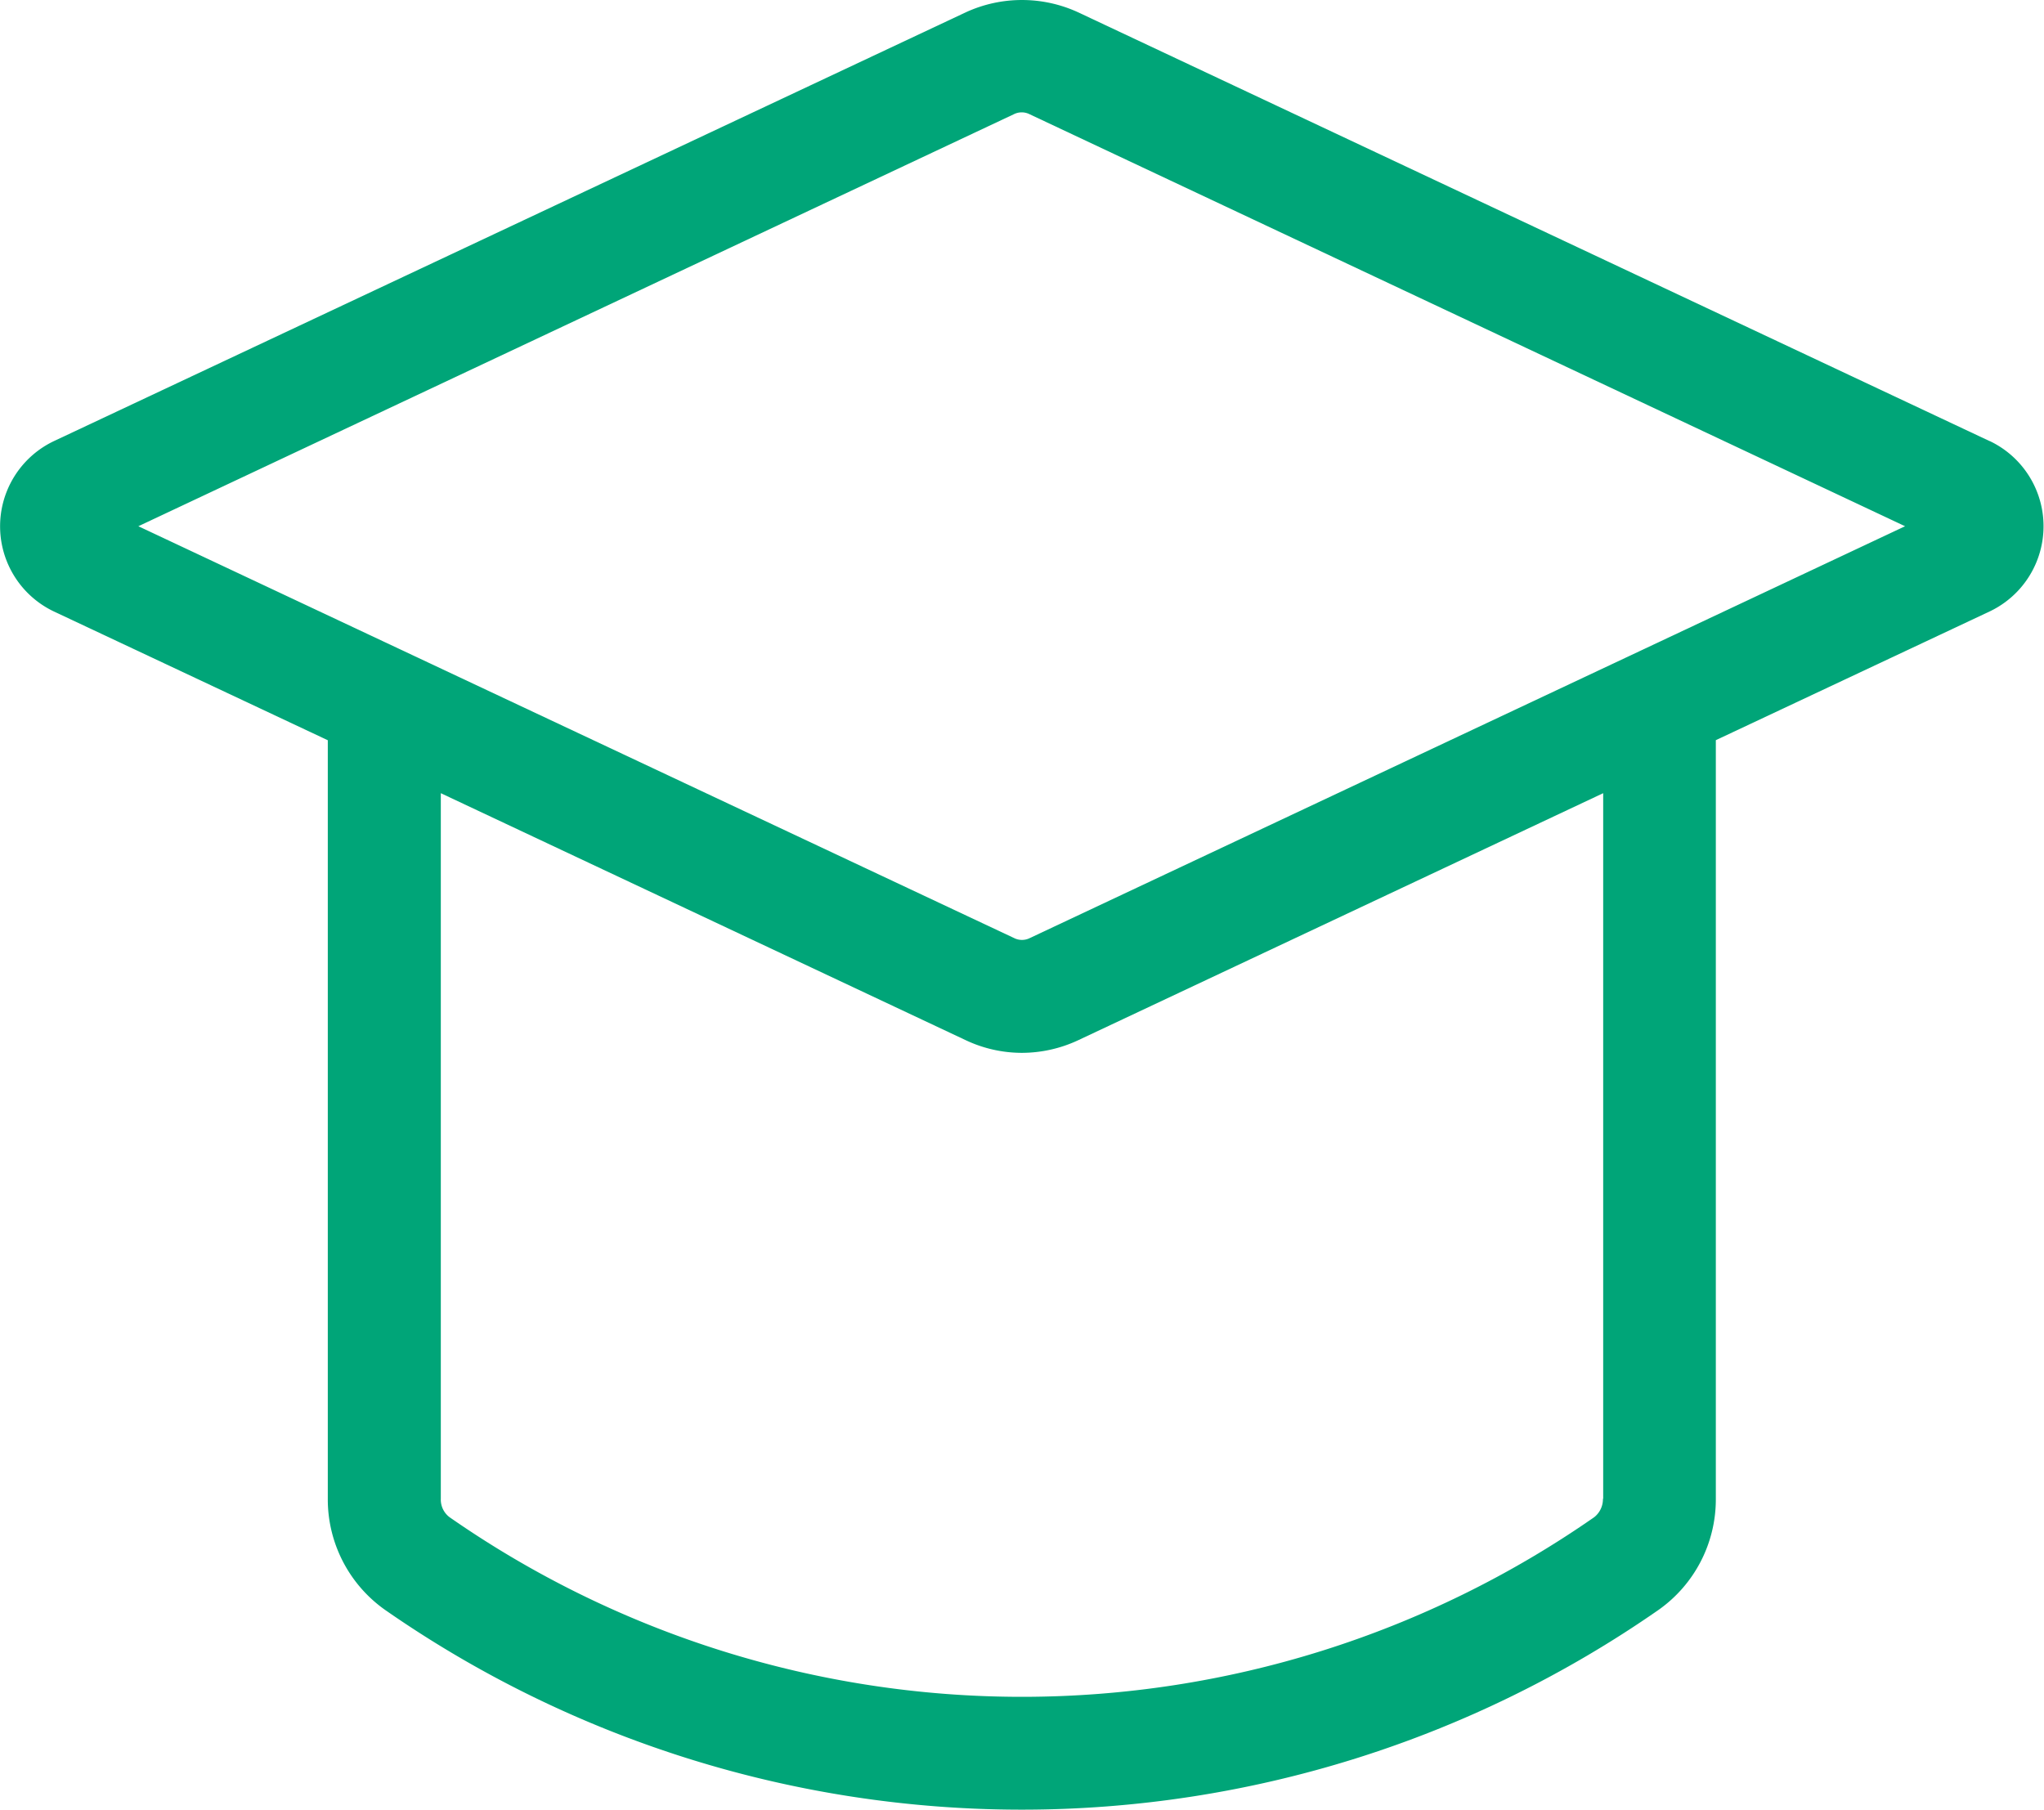 <svg xmlns="http://www.w3.org/2000/svg" width="32.5" height="28.776" viewBox="0 0 32.5 28.776">
  <defs>
    <style>
      .cls-1 {
        fill: #00a578;
      }
    </style>
  </defs>
  <path id="教育" class="cls-1" d="M96.435,127.989,81.941,121.17a2.136,2.136,0,0,0-1.783,0l-14.5,6.819a1.5,1.5,0,0,0,0,2.71l4.354,2.047v12.062a2.151,2.151,0,0,0,.908,1.765,17.722,17.722,0,0,0,20.254,0,2.151,2.151,0,0,0,.908-1.765V132.745l4.354-2.047a1.5,1.5,0,0,0,0-2.71Zm-6.148,16.819a.365.365,0,0,1-.139.293,15.924,15.924,0,0,1-18.2,0,.35.35,0,0,1-.139-.293v-11.22l8.349,3.929a2.092,2.092,0,0,0,.894.2,2.119,2.119,0,0,0,.89-.2l8.349-3.929v11.22Zm-9.111-8.917a.279.279,0,0,1-.253,0L67,129.343l13.919-6.551a.279.279,0,0,1,.253,0l13.919,6.551Z" transform="translate(-64.8 -120.975)"/>
</svg>
